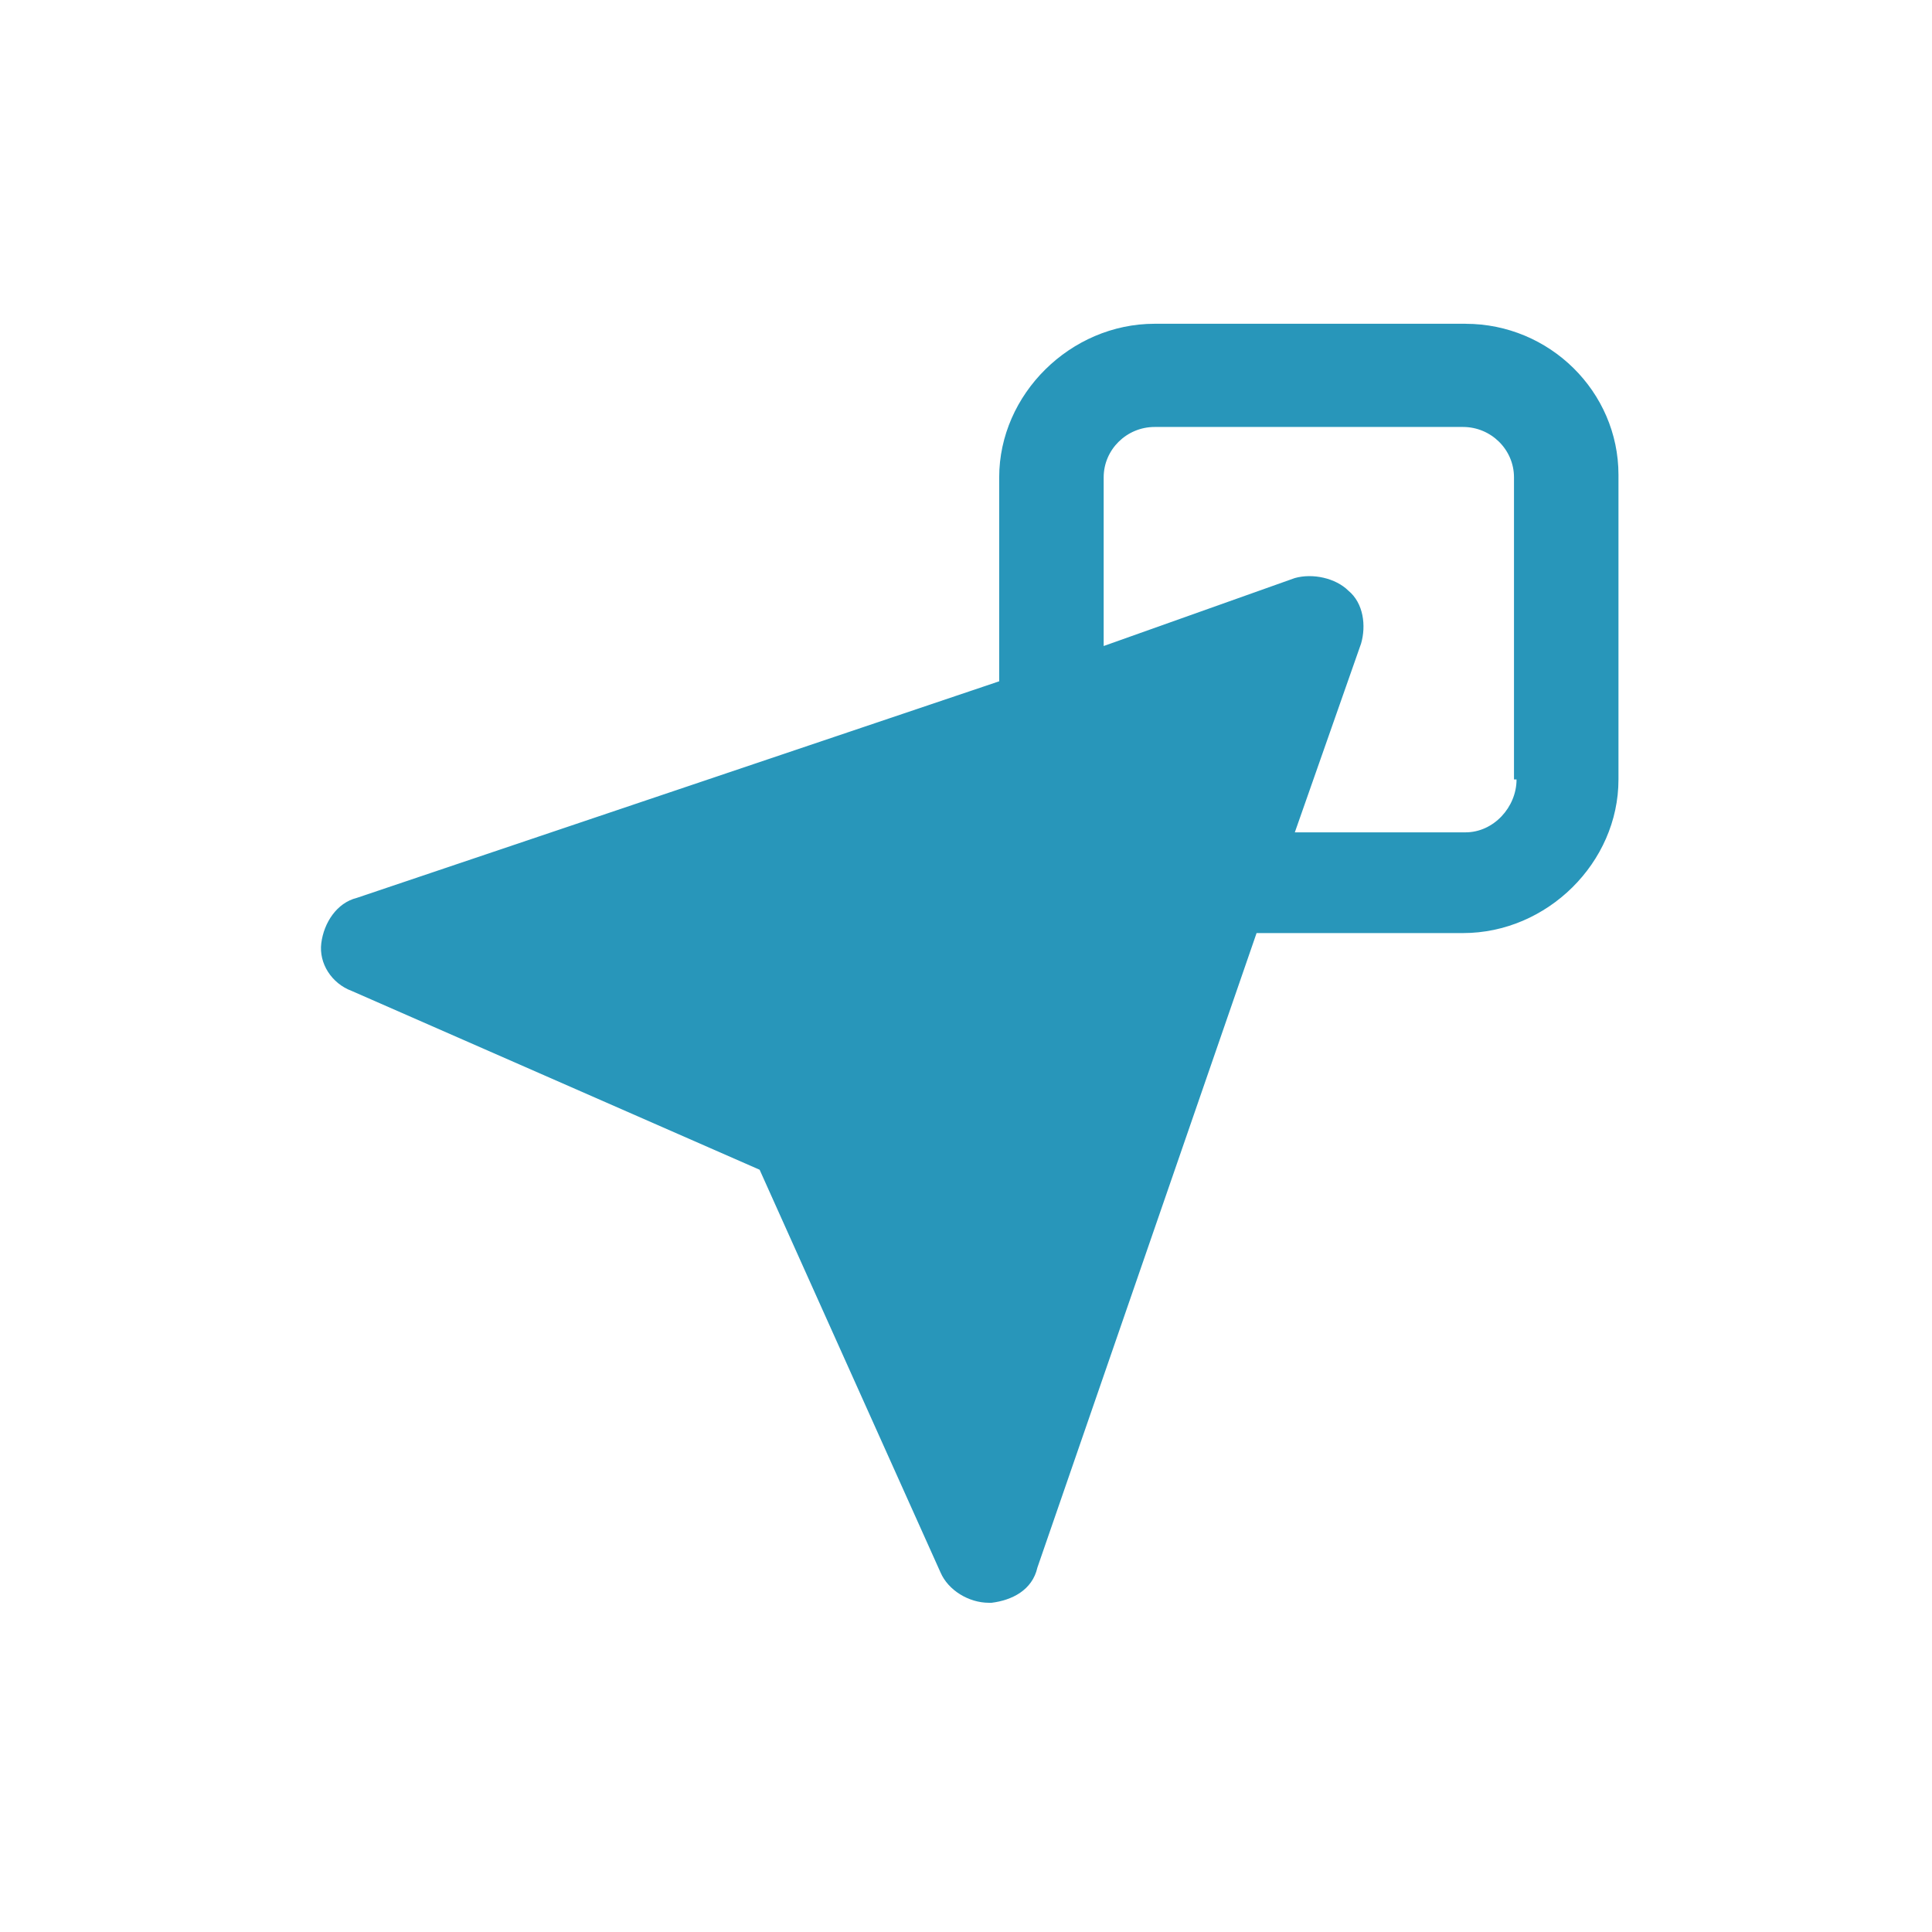 <svg xmlns="http://www.w3.org/2000/svg" id="Icons" viewBox="0 0 500 500"><defs><style>.cls-1{fill:#2896ba;}</style></defs><path class="cls-1" d="m379.29,83.79h-80.47c-21.77,0-40.23,18.24-40.23,39.75v52.78l-166.21,56.04c-5.28,1.3-8.57,6.52-9.23,11.73-.66,5.21,2.64,10.43,7.91,12.38l105.53,46.26,46.83,104.25c1.98,4.56,7.26,7.82,12.53,7.82h.66c5.28-.65,10.55-3.26,11.87-9.12l56.72-164.2h53.43c21.77,0,40.23-18.24,40.23-39.75v-78.84c0-21.5-17.81-39.09-39.57-39.09Zm13.19,117.94c0,7.17-5.94,13.68-13.19,13.68h-44.19l17.15-48.87c1.32-4.56.66-10.43-3.3-13.68-3.3-3.26-9.23-4.56-13.85-3.26l-49.47,17.59v-43.66c0-7.17,5.94-13.03,13.19-13.03h79.81c7.26,0,13.19,5.86,13.19,13.03v78.19h.66Z"></path></svg>
